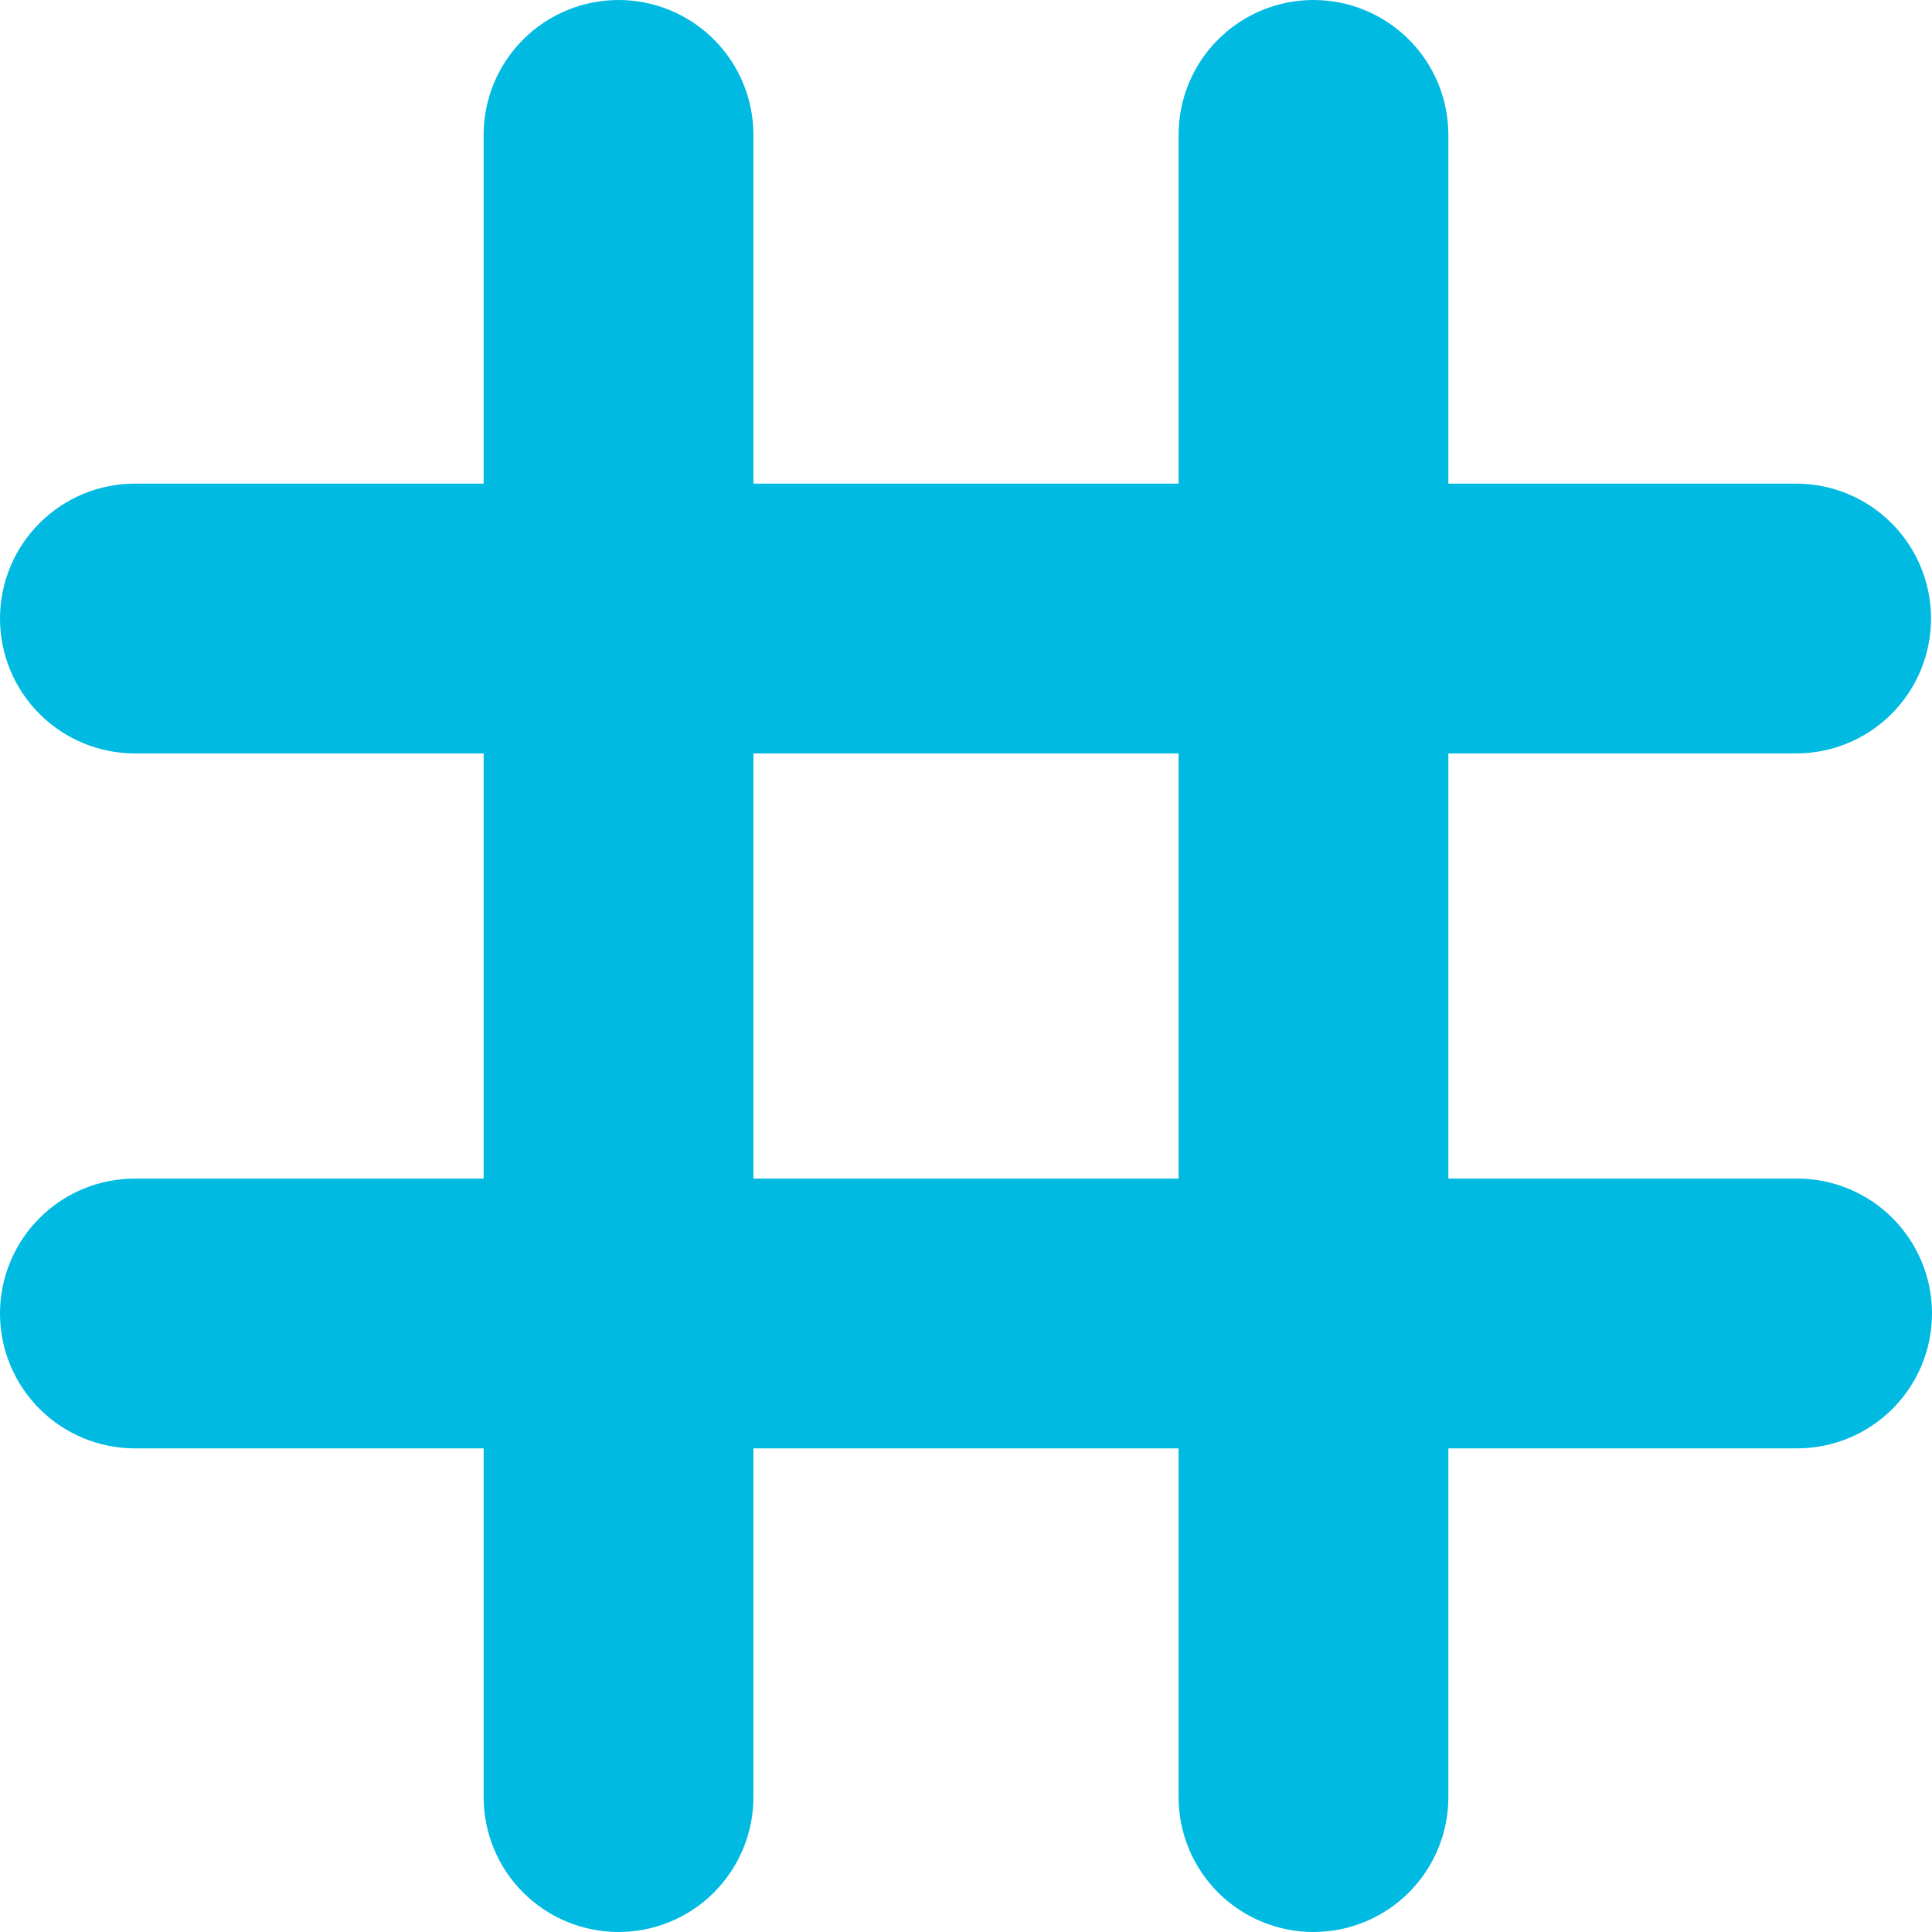 <?xml version="1.0" encoding="utf-8"?>
<svg xmlns="http://www.w3.org/2000/svg" fill="none" height="100%" overflow="visible" preserveAspectRatio="none" style="display: block;" viewBox="0 0 70 70" width="100%">
<path d="M69.965 22.411C69.965 21.12 69.455 19.883 68.546 18.967C67.637 18.051 66.403 17.532 65.112 17.523H52.477V4.887C52.477 3.591 51.962 2.348 51.045 1.432C50.129 0.515 48.886 0 47.589 0C46.947 0 46.312 0.126 45.719 0.372C45.126 0.618 44.587 0.978 44.133 1.432C43.679 1.885 43.319 2.424 43.074 3.017C42.828 3.61 42.702 4.246 42.702 4.887V17.523H27.298V4.887C27.298 3.591 26.783 2.348 25.867 1.432C24.95 0.515 23.707 0 22.411 0C21.114 0 19.871 0.515 18.955 1.432C18.038 2.348 17.523 3.591 17.523 4.887V17.523H4.887C3.591 17.523 2.348 18.038 1.432 18.955C0.515 19.871 0 21.114 0 22.411C0 23.707 0.515 24.95 1.432 25.867C2.348 26.783 3.591 27.298 4.887 27.298H17.523V42.702H4.887C3.591 42.702 2.348 43.217 1.432 44.133C0.515 45.05 0 46.293 0 47.589C0 48.886 0.515 50.129 1.432 51.045C2.348 51.962 3.591 52.477 4.887 52.477H17.523V65.112C17.523 66.409 18.038 67.652 18.955 68.569C19.871 69.485 21.114 70 22.411 70C23.707 70 24.95 69.485 25.867 68.569C26.783 67.652 27.298 66.409 27.298 65.112V52.477H42.702V65.112C42.702 66.409 43.217 67.652 44.133 68.569C45.05 69.485 46.293 70 47.589 70C48.886 70 50.129 69.485 51.045 68.569C51.962 67.652 52.477 66.409 52.477 65.112V52.477H65.112C66.409 52.477 67.652 51.962 68.569 51.045C69.485 50.129 70 48.886 70 47.589C70 46.947 69.874 46.312 69.628 45.719C69.382 45.126 69.022 44.587 68.569 44.133C68.115 43.679 67.576 43.319 66.983 43.074C66.39 42.828 65.754 42.702 65.112 42.702H52.477V27.298H65.112C66.403 27.289 67.637 26.77 68.546 25.854C69.455 24.939 69.965 23.701 69.965 22.411ZM42.702 27.298V42.702H27.298V27.298H42.702Z" fill="#00BAE2" id="signals_mathematics_icon"/>
</svg>